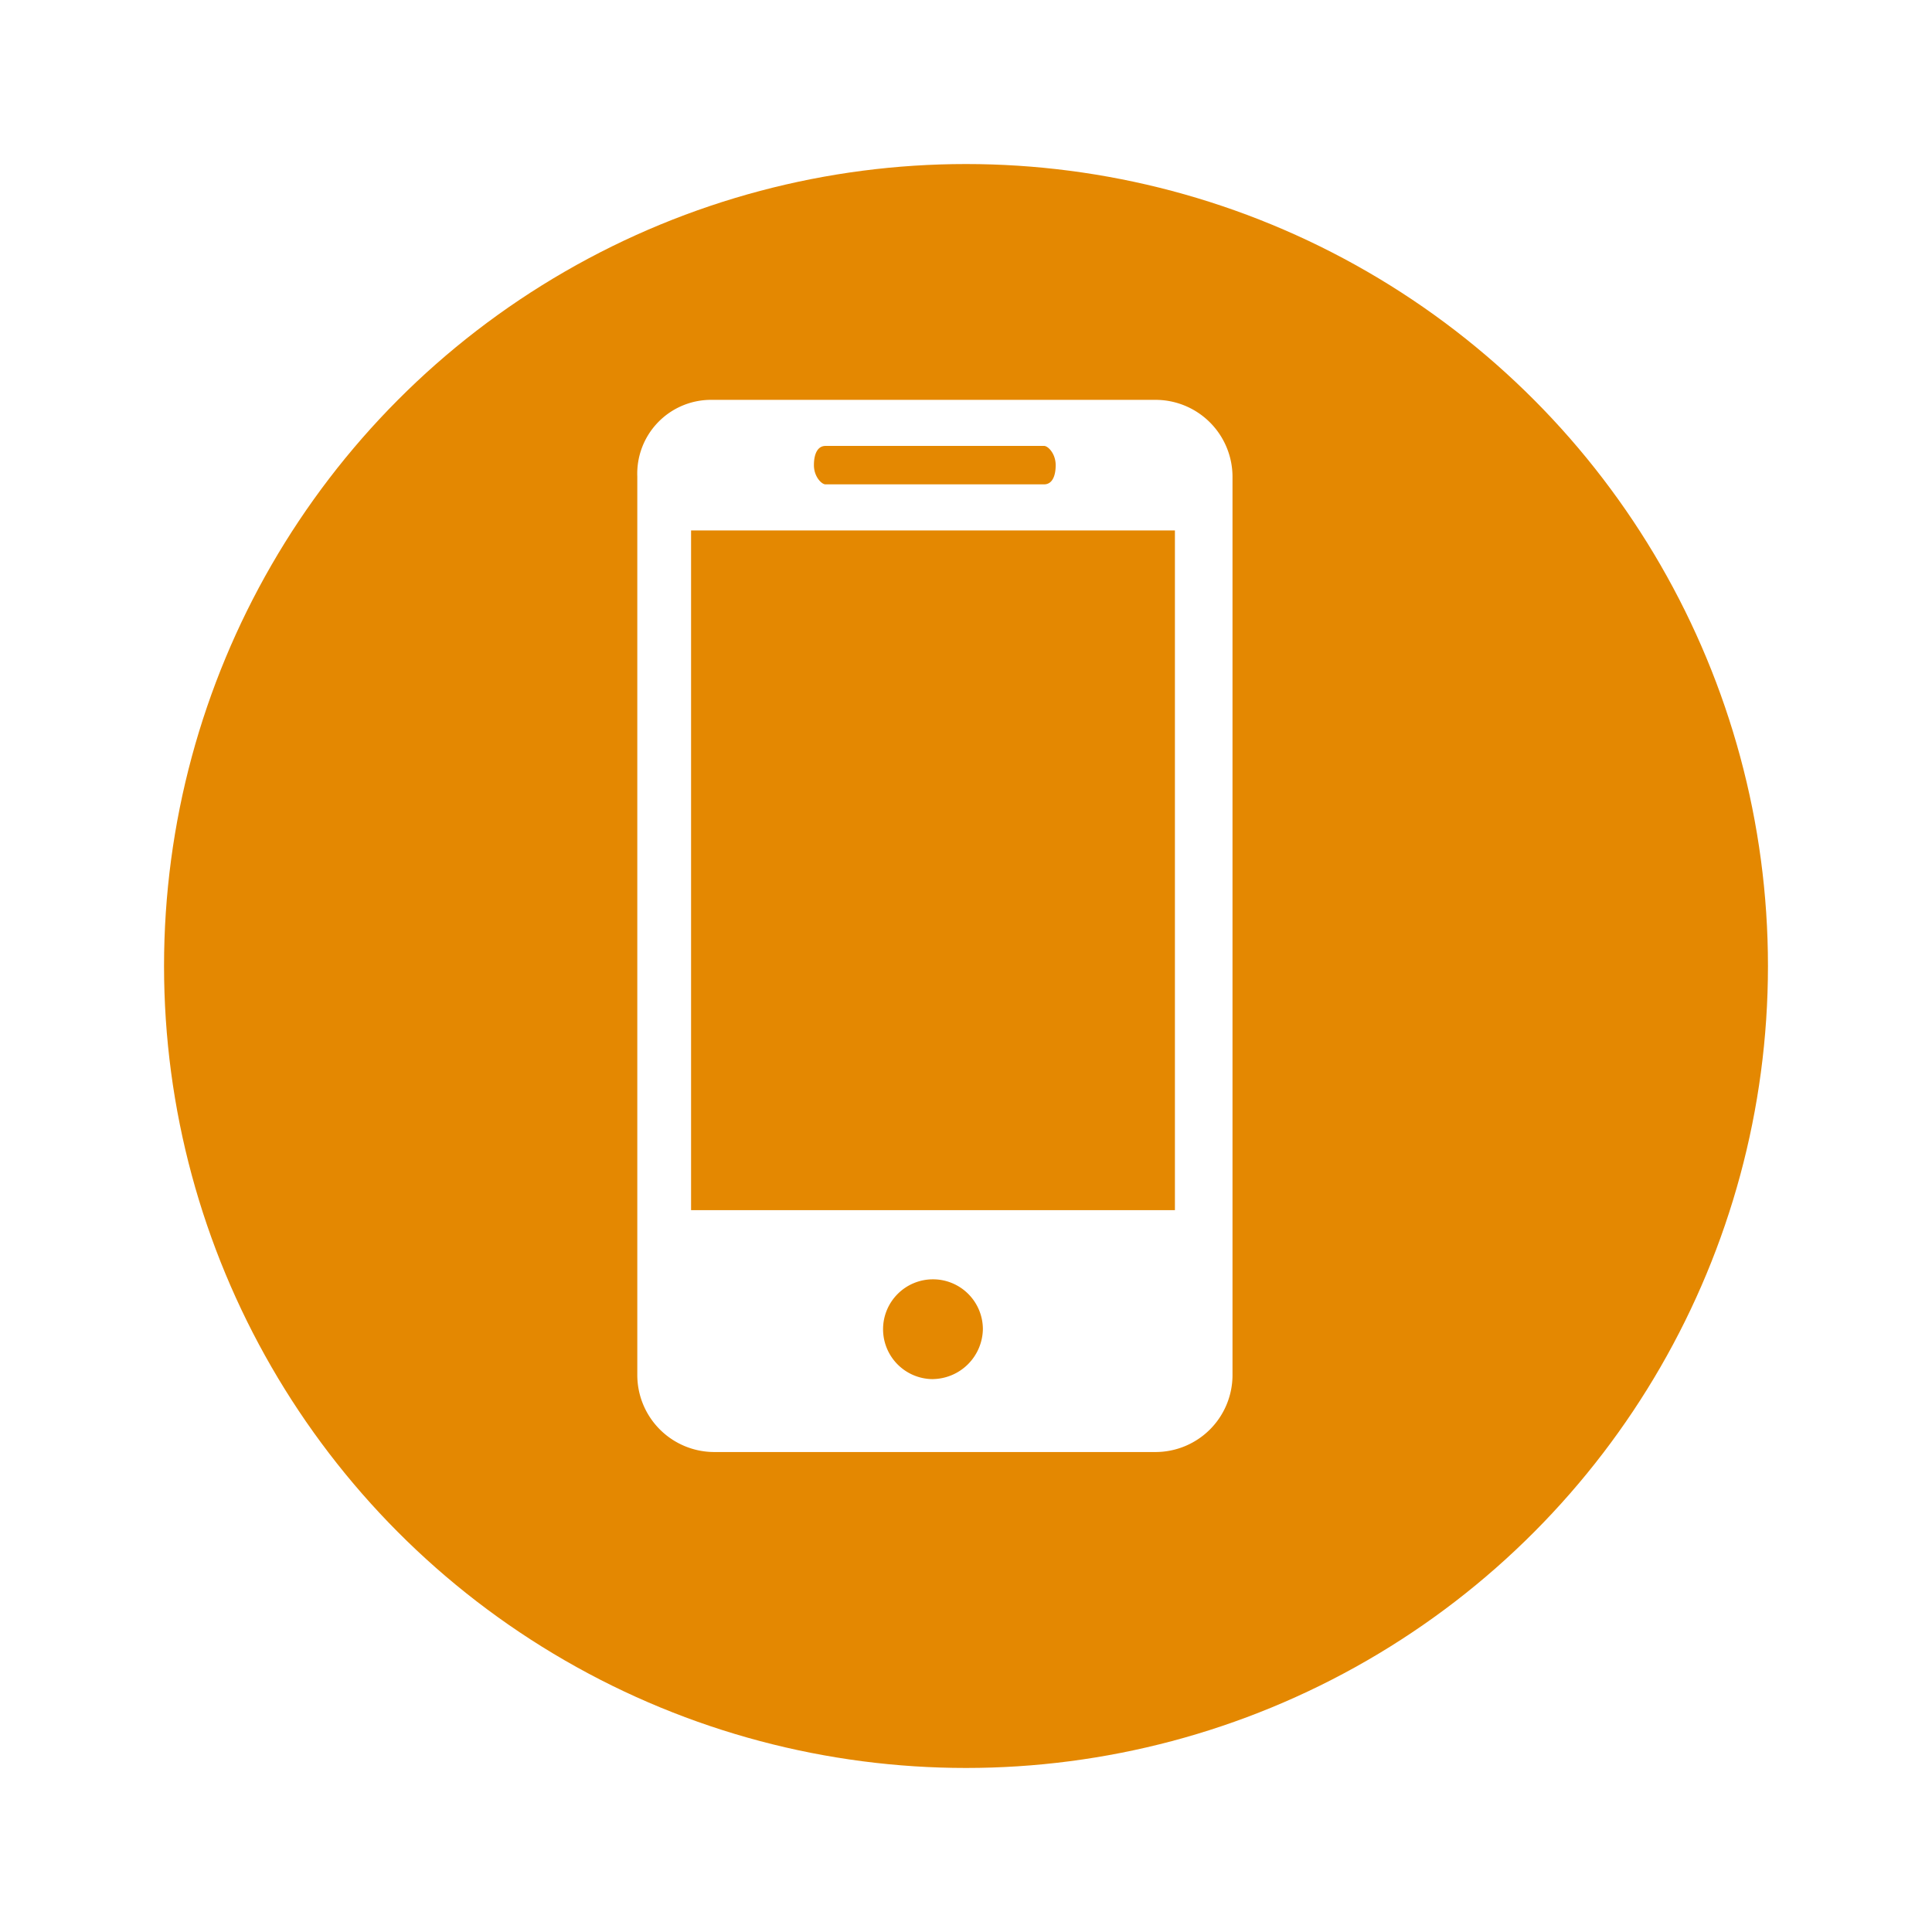 <svg xmlns="http://www.w3.org/2000/svg" xmlns:xlink="http://www.w3.org/1999/xlink" width="53" height="53" viewBox="0 0 53 53">
  <defs>
    <filter id="Ellipse_31" x="0" y="0" width="53" height="53" filterUnits="userSpaceOnUse">
      <feOffset dx="1" dy="1" input="SourceAlpha"/>
      <feGaussianBlur stdDeviation="1.5" result="blur"/>
      <feFlood flood-opacity="0.161"/>
      <feComposite operator="in" in2="blur"/>
      <feComposite in="SourceGraphic"/>
    </filter>
  </defs>
  <g id="icon_Call" transform="translate(-316.5 -4.5)">
    <g transform="matrix(1, 0, 0, 1, 316.5, 4.5)" filter="url(#Ellipse_31)">
      <circle id="Ellipse_31-2" data-name="Ellipse 31" cx="22" cy="22" r="22" transform="translate(3.5 3.5)" fill="#e48801"/>
    </g>
    <g id="Group_1610" data-name="Group 1610" transform="translate(410.418 -5612.531)">
      <path id="Path_668" data-name="Path 668" d="M20.221,0H8A2.025,2.025,0,0,0,6,2.107v24.65a2.113,2.113,0,0,0,2.107,2.107H20.221a2.113,2.113,0,0,0,2.107-2.107V2.107A2.113,2.113,0,0,0,20.221,0Zm-9.06,1.264h6c.105,0,.316.211.316.527s-.105.527-.316.527h-6c-.105,0-.316-.211-.316-.527S10.951,1.264,11.162,1.264Zm2.95,25.6a1.369,1.369,0,1,1,1.369-1.369A1.394,1.394,0,0,1,14.111,26.863Zm6.637-4.635H7.475V3.582H20.748Z" transform="translate(-82.435 5628)" fill="#fff"/>
    </g>
  </g>
</svg>

